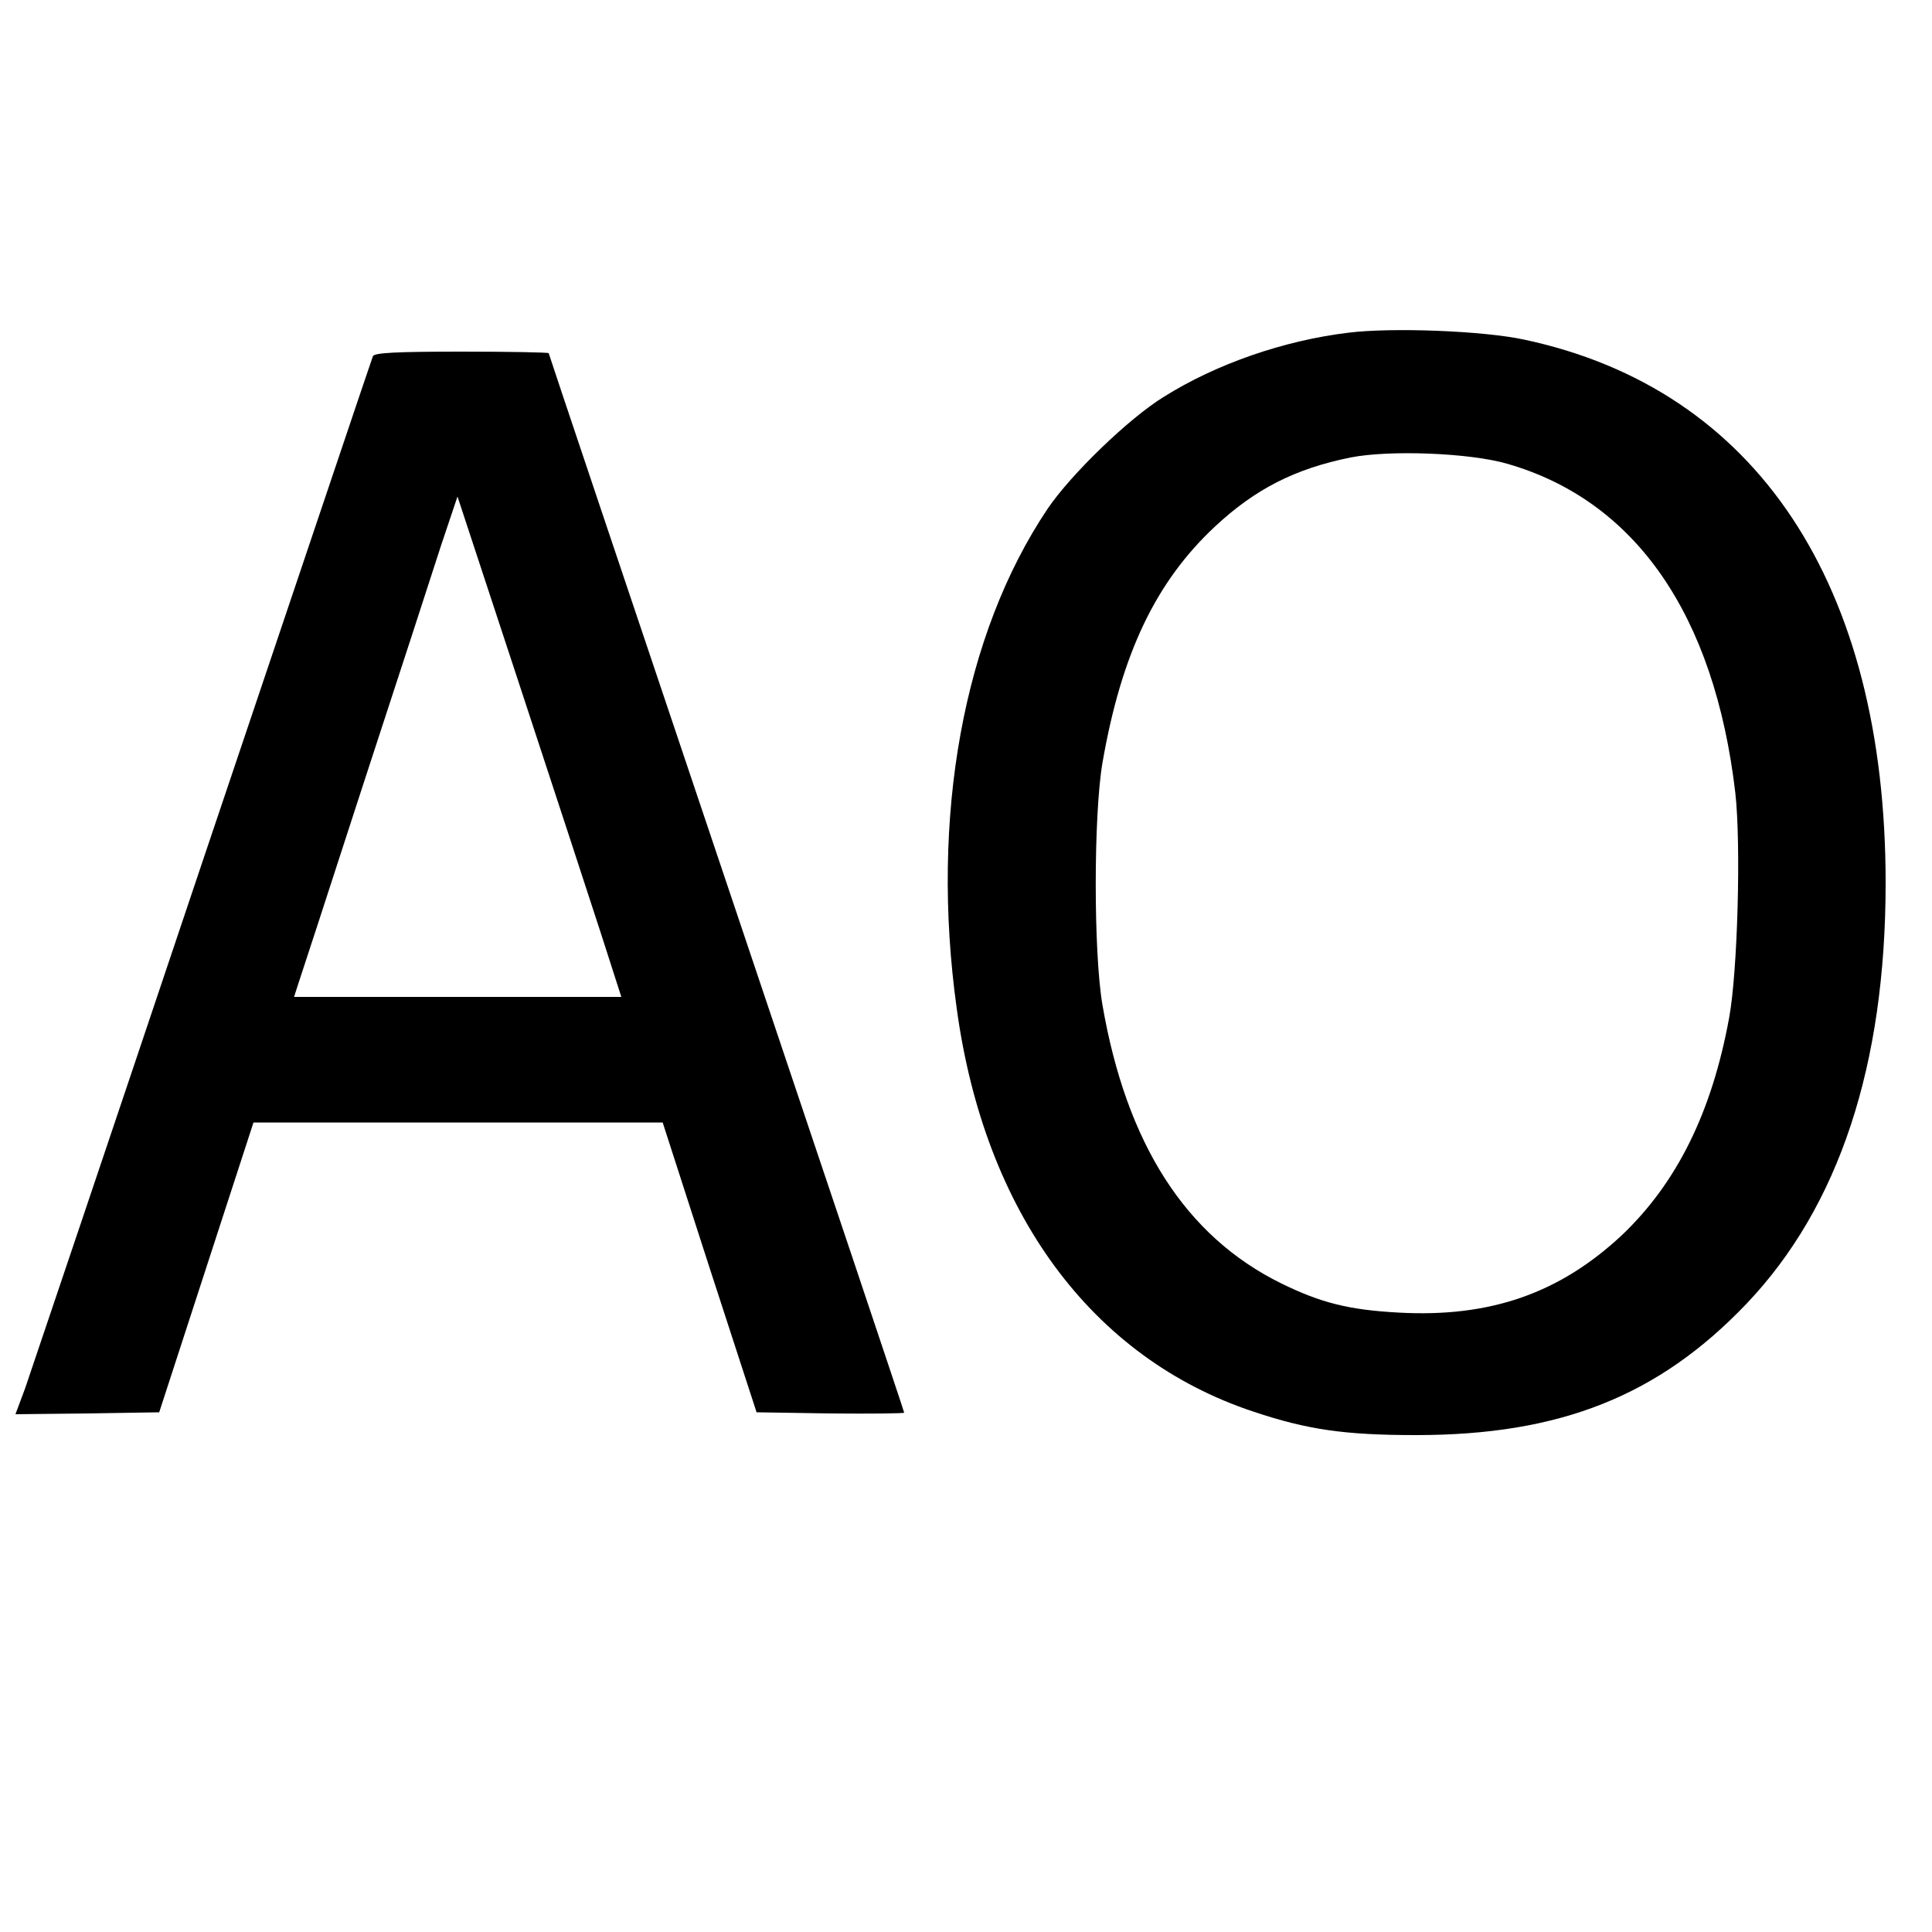 <?xml version="1.0" standalone="no"?>
<!DOCTYPE svg PUBLIC "-//W3C//DTD SVG 20010904//EN"
 "http://www.w3.org/TR/2001/REC-SVG-20010904/DTD/svg10.dtd">
<svg version="1.0" xmlns="http://www.w3.org/2000/svg"
 width="500pt" height="500pt" viewBox="0 0 500 500"
 preserveAspectRatio="xMidYMid meet">
<g transform="translate(0,500) scale(0.1,-0.1)"
fill="#000000" stroke="none">
<path d="M3490 4139 c-167 -20 -343 -81 -478 -166 -90 -55 -241 -201 -301
-290 -218 -325 -304 -797 -235 -1293 72 -528 349 -904 767 -1043 140 -47 237
-61 422 -61 372 0 627 101 855 340 239 251 360 617 360 1089 0 774 -335 1278
-935 1406 -106 23 -343 32 -455 18z m410 -339 c332 -95 537 -390 591 -852 15
-133 6 -463 -16 -582 -45 -246 -136 -428 -278 -563 -161 -150 -340 -213 -577
-200 -129 7 -201 25 -305 76 -247 122 -400 361 -462 721 -23 135 -23 488 0
625 49 283 138 469 291 612 105 98 208 150 351 179 101 20 308 12 405 -16z"/>
<path d="M965 4078 c-3 -7 -201 -596 -441 -1308 -239 -712 -446 -1325 -459
-1363 l-25 -67 186 2 186 3 122 375 122 375 529 0 530 0 121 -375 122 -375
191 -3 c105 -1 191 0 191 2 0 3 -207 620 -460 1372 -253 752 -460 1368 -460
1370 0 2 -101 4 -225 4 -171 0 -227 -3 -230 -12z m589 -1490 l54 -168 -424 0
-423 0 9 28 c5 15 82 250 170 522 89 272 180 551 202 620 l42 125 158 -480
c87 -264 182 -555 212 -647z"/>
</g>
</svg>
